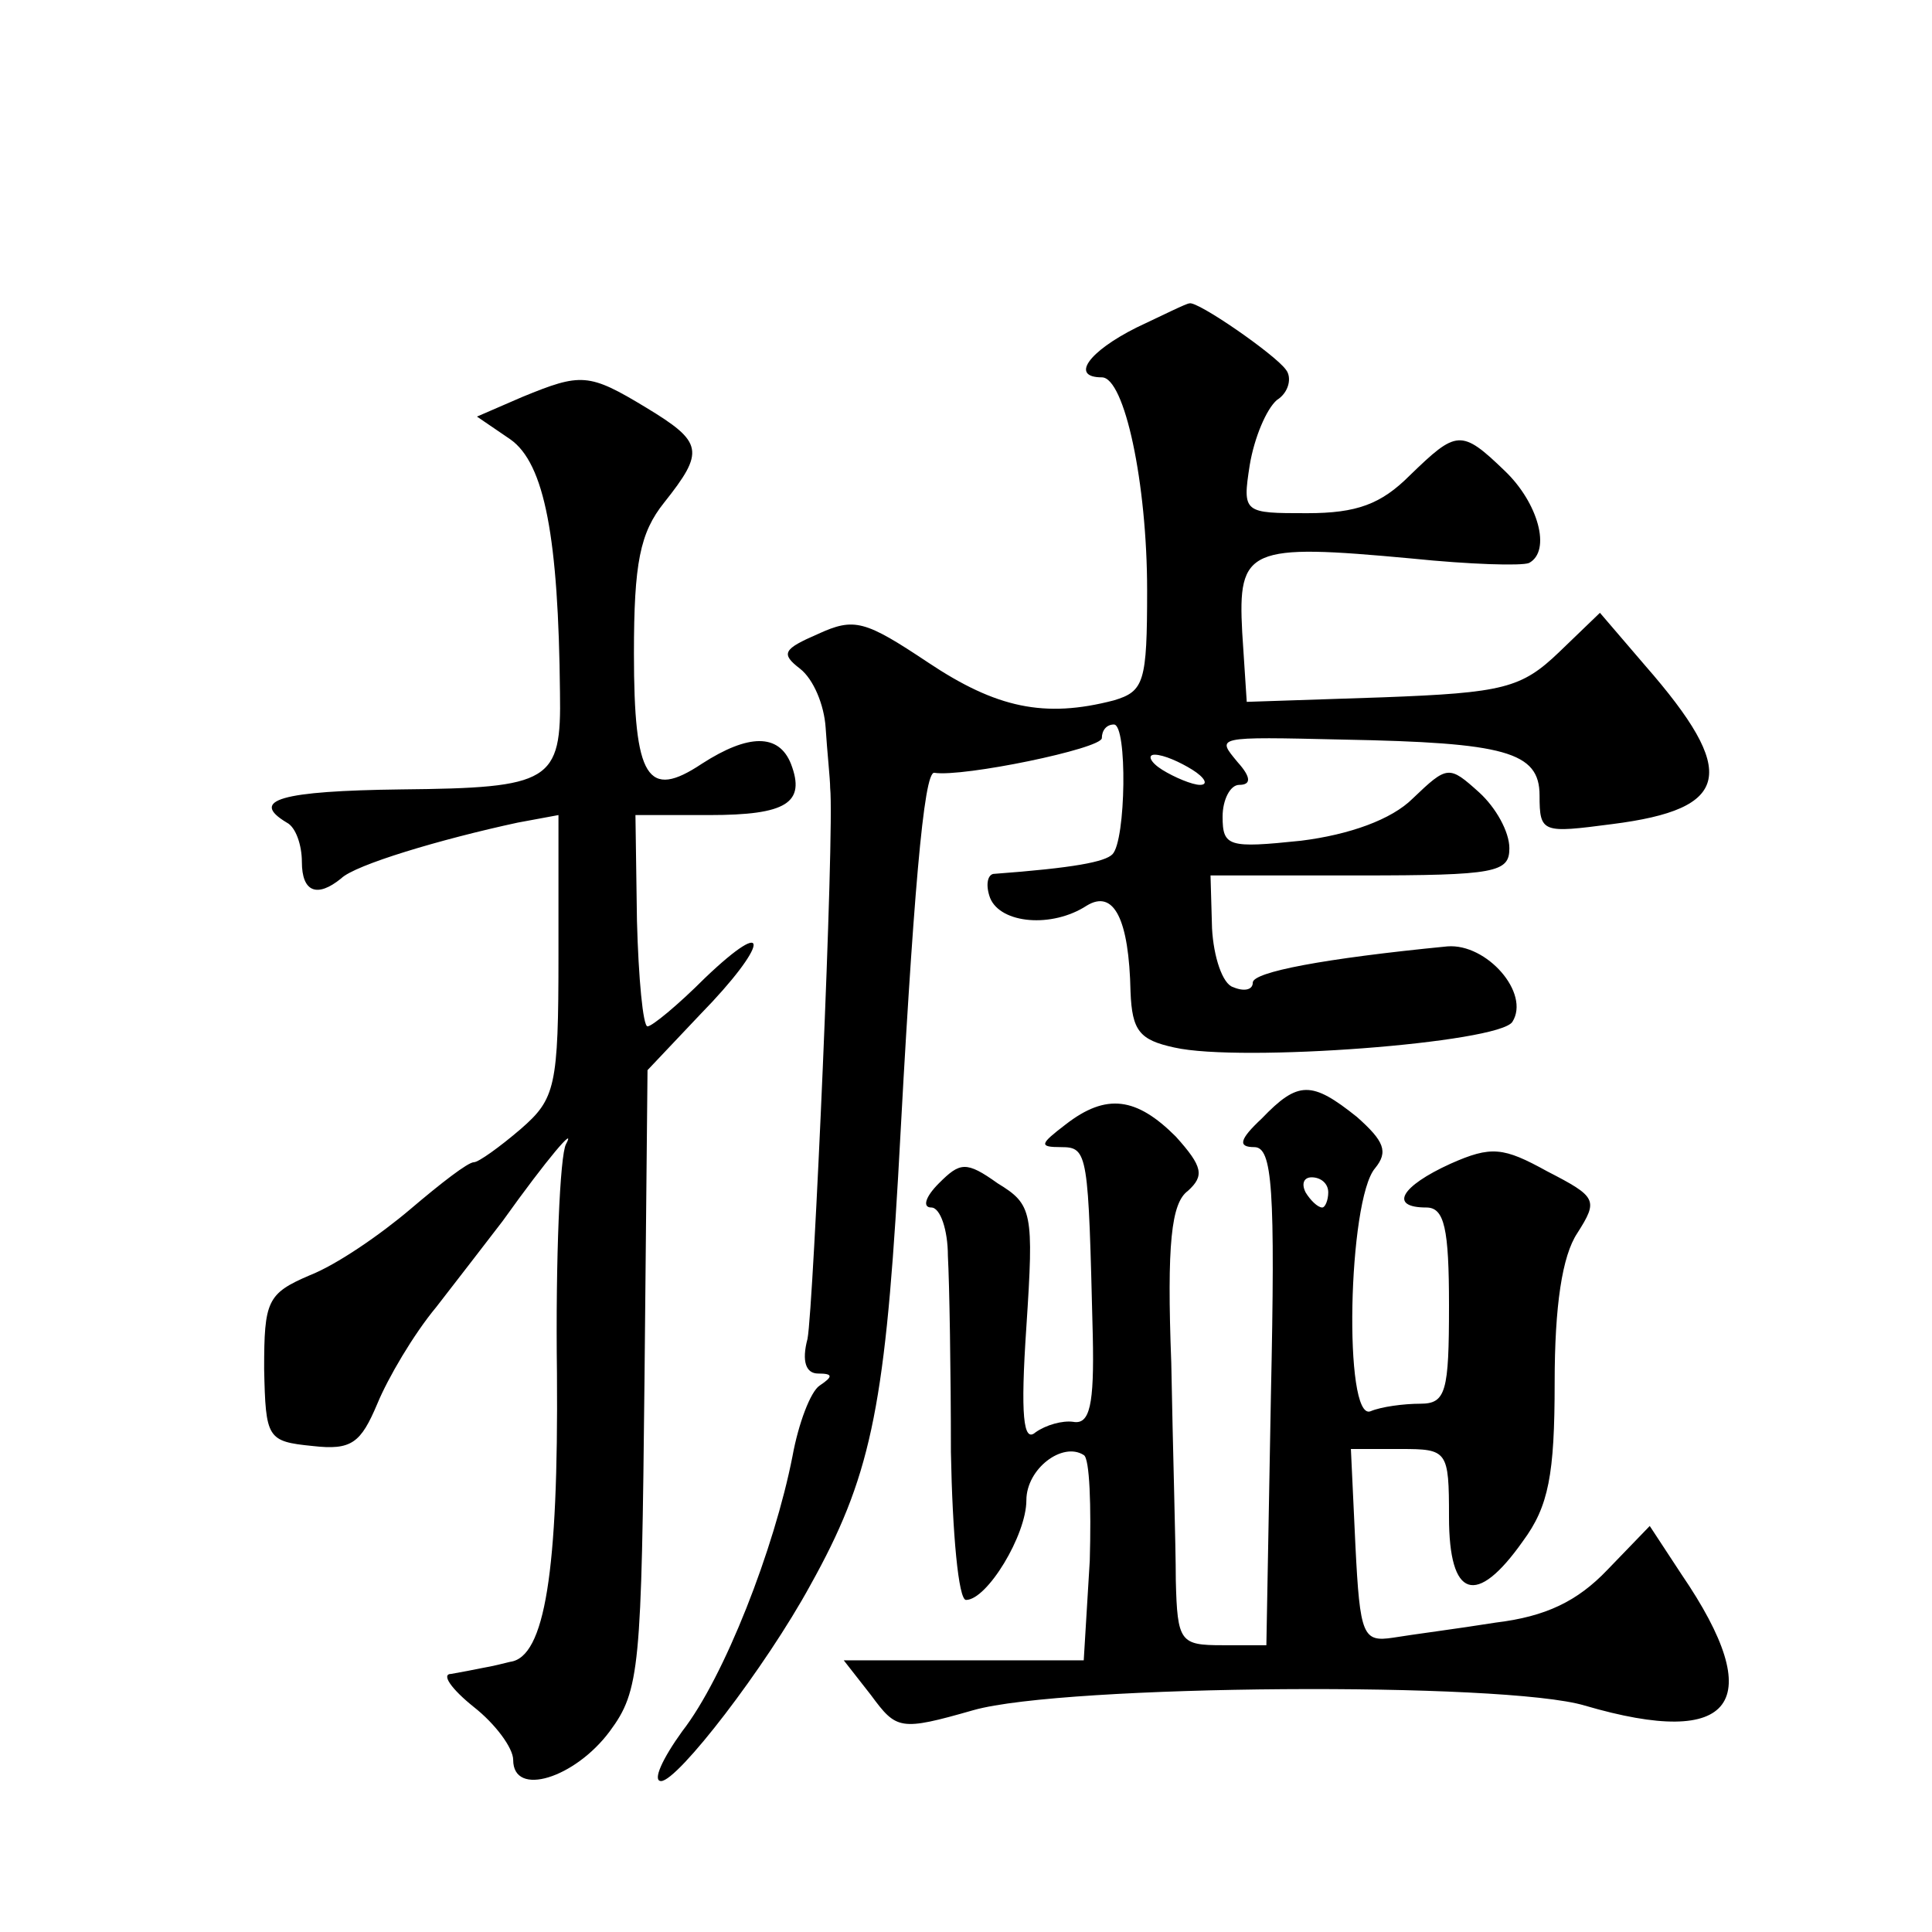 <?xml version="1.0" standalone="no"?>
<!DOCTYPE svg PUBLIC "-//W3C//DTD SVG 20010904//EN"
 "http://www.w3.org/TR/2001/REC-SVG-20010904/DTD/svg10.dtd">
<svg version="1.0" xmlns="http://www.w3.org/2000/svg"
 width="128pt" height="128pt" viewBox="0 0 128 128"
 preserveAspectRatio="xMidYMid meet">
<g transform="translate(0,128) scale(0.1,-0.1)"
fill="#0" stroke="none">
<path d="M753 1063 c-32 -16 -44 -33 -23 -33 15 0 30 -70 30 -141 0 -61 -2 -67
-22 -73 -46 -12 -78 -5 -123 25 -42 28 -49 30 -73 19 -23 -10 -25 -13 -12 -23 9
-7 16 -24 17 -39 1 -16 3 -34 3 -40 3 -28 -11 -344 -15 -365 -4 -15 -1 -23 7 -23
10 0 10 -2 1 -8 -6 -4 -14 -25 -18 -47 -12 -61 -45 -146 -73 -182 -13 -18 -20 -33
-14 -33 11 0 69 75 99 130 39 70 49 115 58 270 10 187 17 269 24 268 19 -3 111
16 111 23 0 5 3 9 8 9 9 0 8 -77 -1 -86 -5 -5 -25 -9 -79 -13 -4 -1 -5 -8 -2 -16
7 -17 41 -20 64 -5 18 11 28 -9 29 -57 1 -26 6 -32 29 -37 44 -10 215 3 224 17
12 19 -17 52 -43 50 -82 -8 -129 -17 -129 -24 0 -5 -6 -6 -13 -3 -7 2 -13 20 -14
39 l-1 35 99 0 c90 0 99 2 99 18 0 11 -9 27 -20 37 -20 18 -21 18 -44 -4 -14 -14
-42 -24 -74 -28 -48 -5 -52 -4 -52 16 0 11 5 21 11 21 8 0 8 5 -1 15 -14 17 -16
17 70 15 107 -2 130 -8 130 -37 0 -25 2 -25 48 -19 79 10 84 34 22 105 l-30 35
-27 -26 c-25 -24 -37 -27 -117 -30 l-90 -3 -3 46 c-3 56 4 59 112 49 39 -4 73 -5
78 -3 15 8 6 40 -16 61 -29 28 -32 27 -63 -3 -19 -19 -35 -25 -68 -25 -42 0 -43
0 -38 32 3 18 11 37 18 43 8 5 10 15 6 20 -7 10 -59 46 -64 44 -2 0 -18 -8 -35
-16z m37 -293 c8 -5 11 -10 5 -10 -5 0 -17 5 -25 10 -8 5 -10 10 -5 10 6 0 17 -5
25 -10z M346 1017 l-30 -13 22 -15 c23 -16 32 -66 33 -168 1 -59 -6 -63 -105 -64
-80 -1 -101 -7 -76 -22 6 -3 10 -15 10 -26 0 -20 10 -24 26 -11 9 9 66 26 117 37
l27 5 0 -93 c0 -87 -2 -95 -25 -115 -14 -12 -28 -22 -31 -22 -4 0 -22 -14 -42 -31
-20 -17 -49 -37 -67 -44 -28 -12 -30 -17 -30 -62 1 -46 2 -48 32 -51 26 -3 32 2
43 28 7 17 24 46 39 64 14 18 34 44 44 57 30 42 49 64 42 51 -4 -7 -7 -76 -6 -152
1 -131 -8 -188 -31 -191 -4 -1 -12 -3 -18 -4 -5 -1 -15 -3 -21 -4 -7 0 0 -10 15
-22 14 -11 26 -27 26 -35 0 -25 41 -12 64 19 20 27 21 42 23 233 l2 205 35 37 c45
46 48 67 3 24 -18 -18 -35 -32 -38 -32 -3 0 -6 32 -7 70 l-1 70 49 0 c51 0 64 8
54 34 -8 20 -28 20 -59 0 -36 -24 -45 -10 -45 73 0 60 4 80 20 100 27 34 26 40
-12 63 -38 23 -43 23 -82 7z M836 539 c-15 -14 -16 -19 -5 -19 12 0 14 -27 11 -165
l-3 -165 -29 0 c-28 0 -30 2 -31 43 0 23 -2 88 -3 144 -3 79 0 106 11 114 11 10
10 16 -8 36 -26 26 -46 29 -73 8 -17 -13 -18 -15 -3 -15 18 0 18 -4 21 -125 1 -46
-2 -59 -13 -57 -7 1 -18 -2 -25 -7 -8 -7 -10 11 -6 70 5 76 4 81 -19 95 -21 15
-25 14 -39 0 -9 -9 -11 -16 -5 -16 6 0 11 -15 11 -32 1 -18 2 -77 2 -130 1 -54
5 -98 10 -98 14 0 40 43 40 66 0 21 24 39 38 30 4 -2 5 -34 4 -70 l-4 -66 -79 0
-80 0 18 -23 c17 -23 19 -24 68 -10 60 17 352 19 405 3 99 -29 122 2 64 87 l-21
32 -28 -29 c-20 -21 -41 -31 -74 -35 -25 -4 -56 -8 -68 -10 -20 -3 -22 1 -25 61
l-3 64 33 0 c31 0 32 -1 32 -45 0 -54 18 -60 49 -16 17 23 21 44 21 105 0 51 5
84 15 99 14 22 13 24 -20 41 -29 16 -37 17 -64 5 -33 -15 -41 -29 -16 -29 12 0
15 -14 15 -65 0 -57 -2 -65 -19 -65 -11 0 -26 -2 -33 -5 -18 -7 -15 140 3 161 9
11 6 18 -12 34 -30 24 -39 24 -63 -1z m44 -49 c0 -5 -2 -10 -4 -10 -3 0 -8 5 -11
10 -3 6 -1 10 4 10 6 0 11 -4 11 -10z"/>
</g>
</svg>
